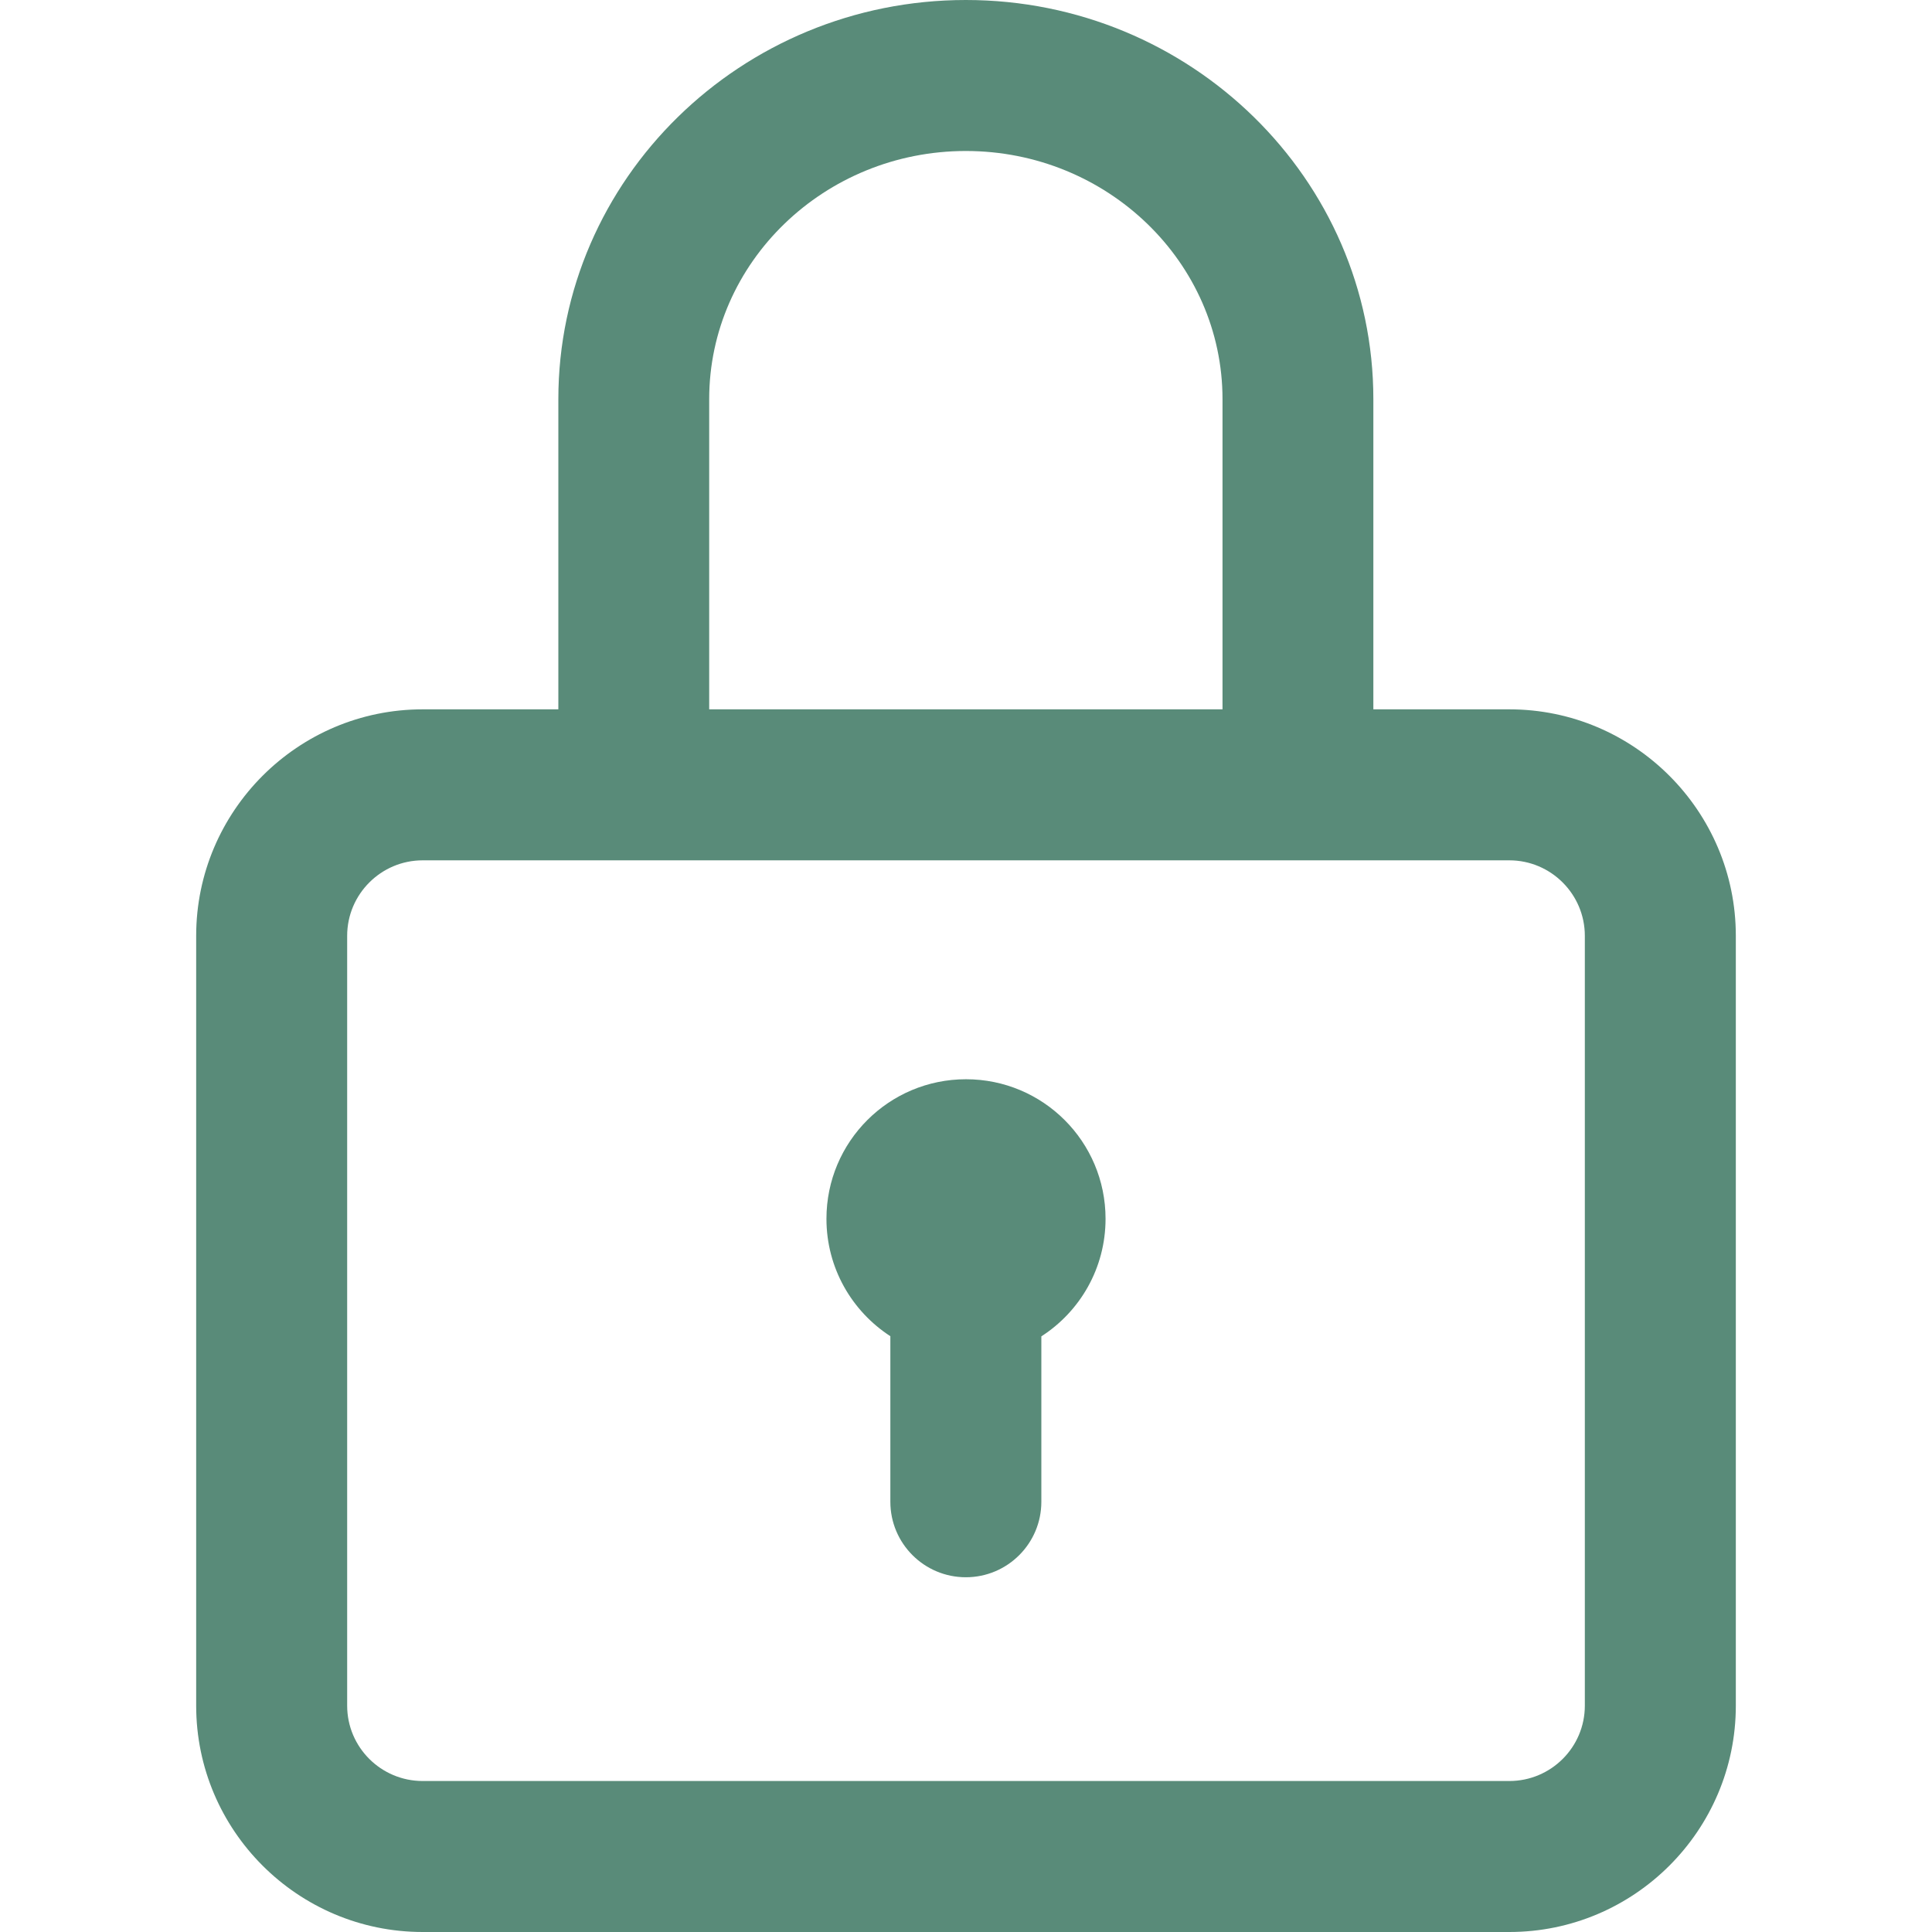 <svg width="13" height="13" viewBox="0 0 13 13" fill="none" xmlns="http://www.w3.org/2000/svg">
<path d="M10.156 4.773H9.241V2.686C9.241 1.205 8.011 0 6.499 0C4.987 0 3.757 1.205 3.757 2.686V4.773H2.844C2.004 4.773 1.32 5.457 1.32 6.297V11.477C1.32 12.317 2.004 13 2.844 13H10.156C10.996 13 11.68 12.317 11.68 11.477V6.297C11.68 5.457 10.996 4.773 10.156 4.773ZM4.772 2.686C4.772 1.765 5.547 1.016 6.499 1.016C7.451 1.016 8.226 1.765 8.226 2.686V4.773H4.772V2.686ZM10.664 11.477C10.664 11.757 10.436 11.984 10.156 11.984H2.844C2.564 11.984 2.336 11.757 2.336 11.477V6.297C2.336 6.017 2.564 5.789 2.844 5.789H10.156C10.436 5.789 10.664 6.017 10.664 6.297V11.477Z" fill="#598B79"/>
<path d="M6.5 7.262C5.981 7.262 5.561 7.682 5.561 8.201C5.561 8.532 5.732 8.823 5.991 8.991V10.105C5.991 10.386 6.219 10.613 6.499 10.613C6.779 10.613 7.007 10.386 7.007 10.105V8.992C7.267 8.825 7.439 8.533 7.439 8.201C7.439 7.682 7.019 7.262 6.5 7.262Z" fill="#598B79"/>
</svg>
